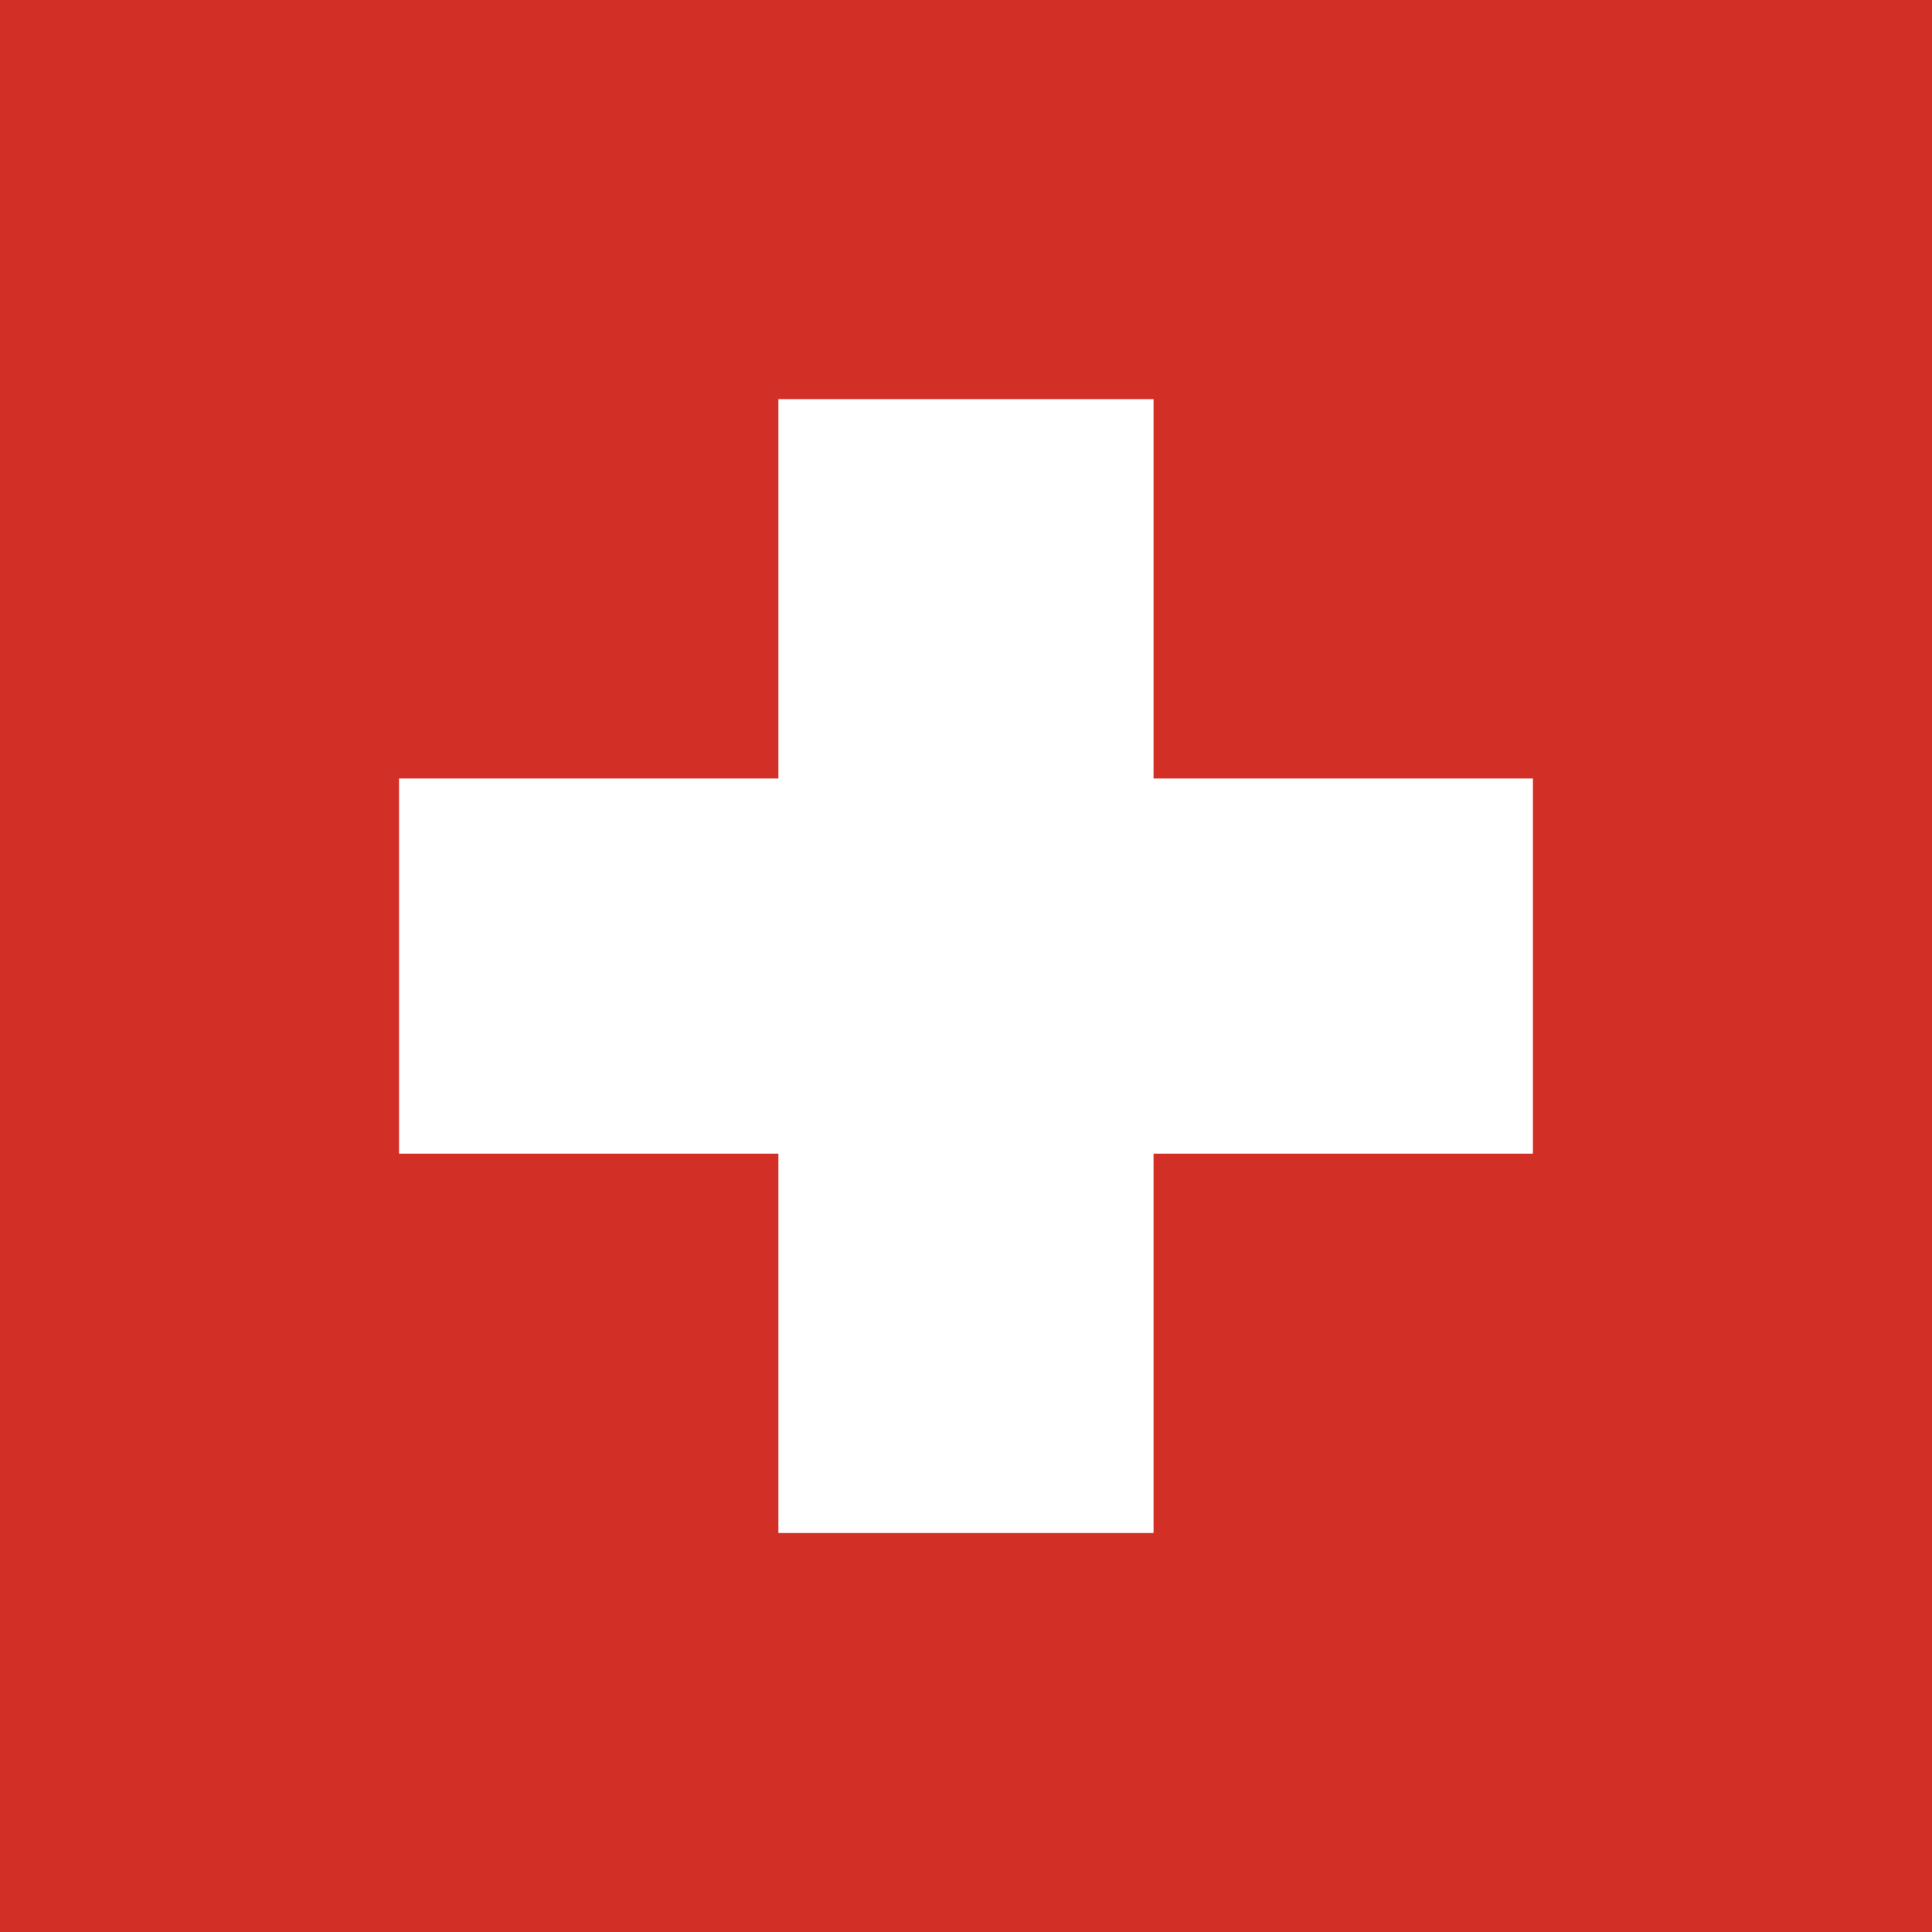 <svg width="41" height="41" viewBox="0 0 41 41" fill="none" xmlns="http://www.w3.org/2000/svg">
<path d="M0 0H41V41H0V0Z" fill="#D22F27"/>
<path d="M30.21 16.684H24.317V8.633H16.682V16.684H8.631V24.319H16.682V32.37H24.317V24.319H32.368V16.684H30.21Z" fill="white" stroke="white" stroke-width="0.326" stroke-miterlimit="10"/>
</svg>
